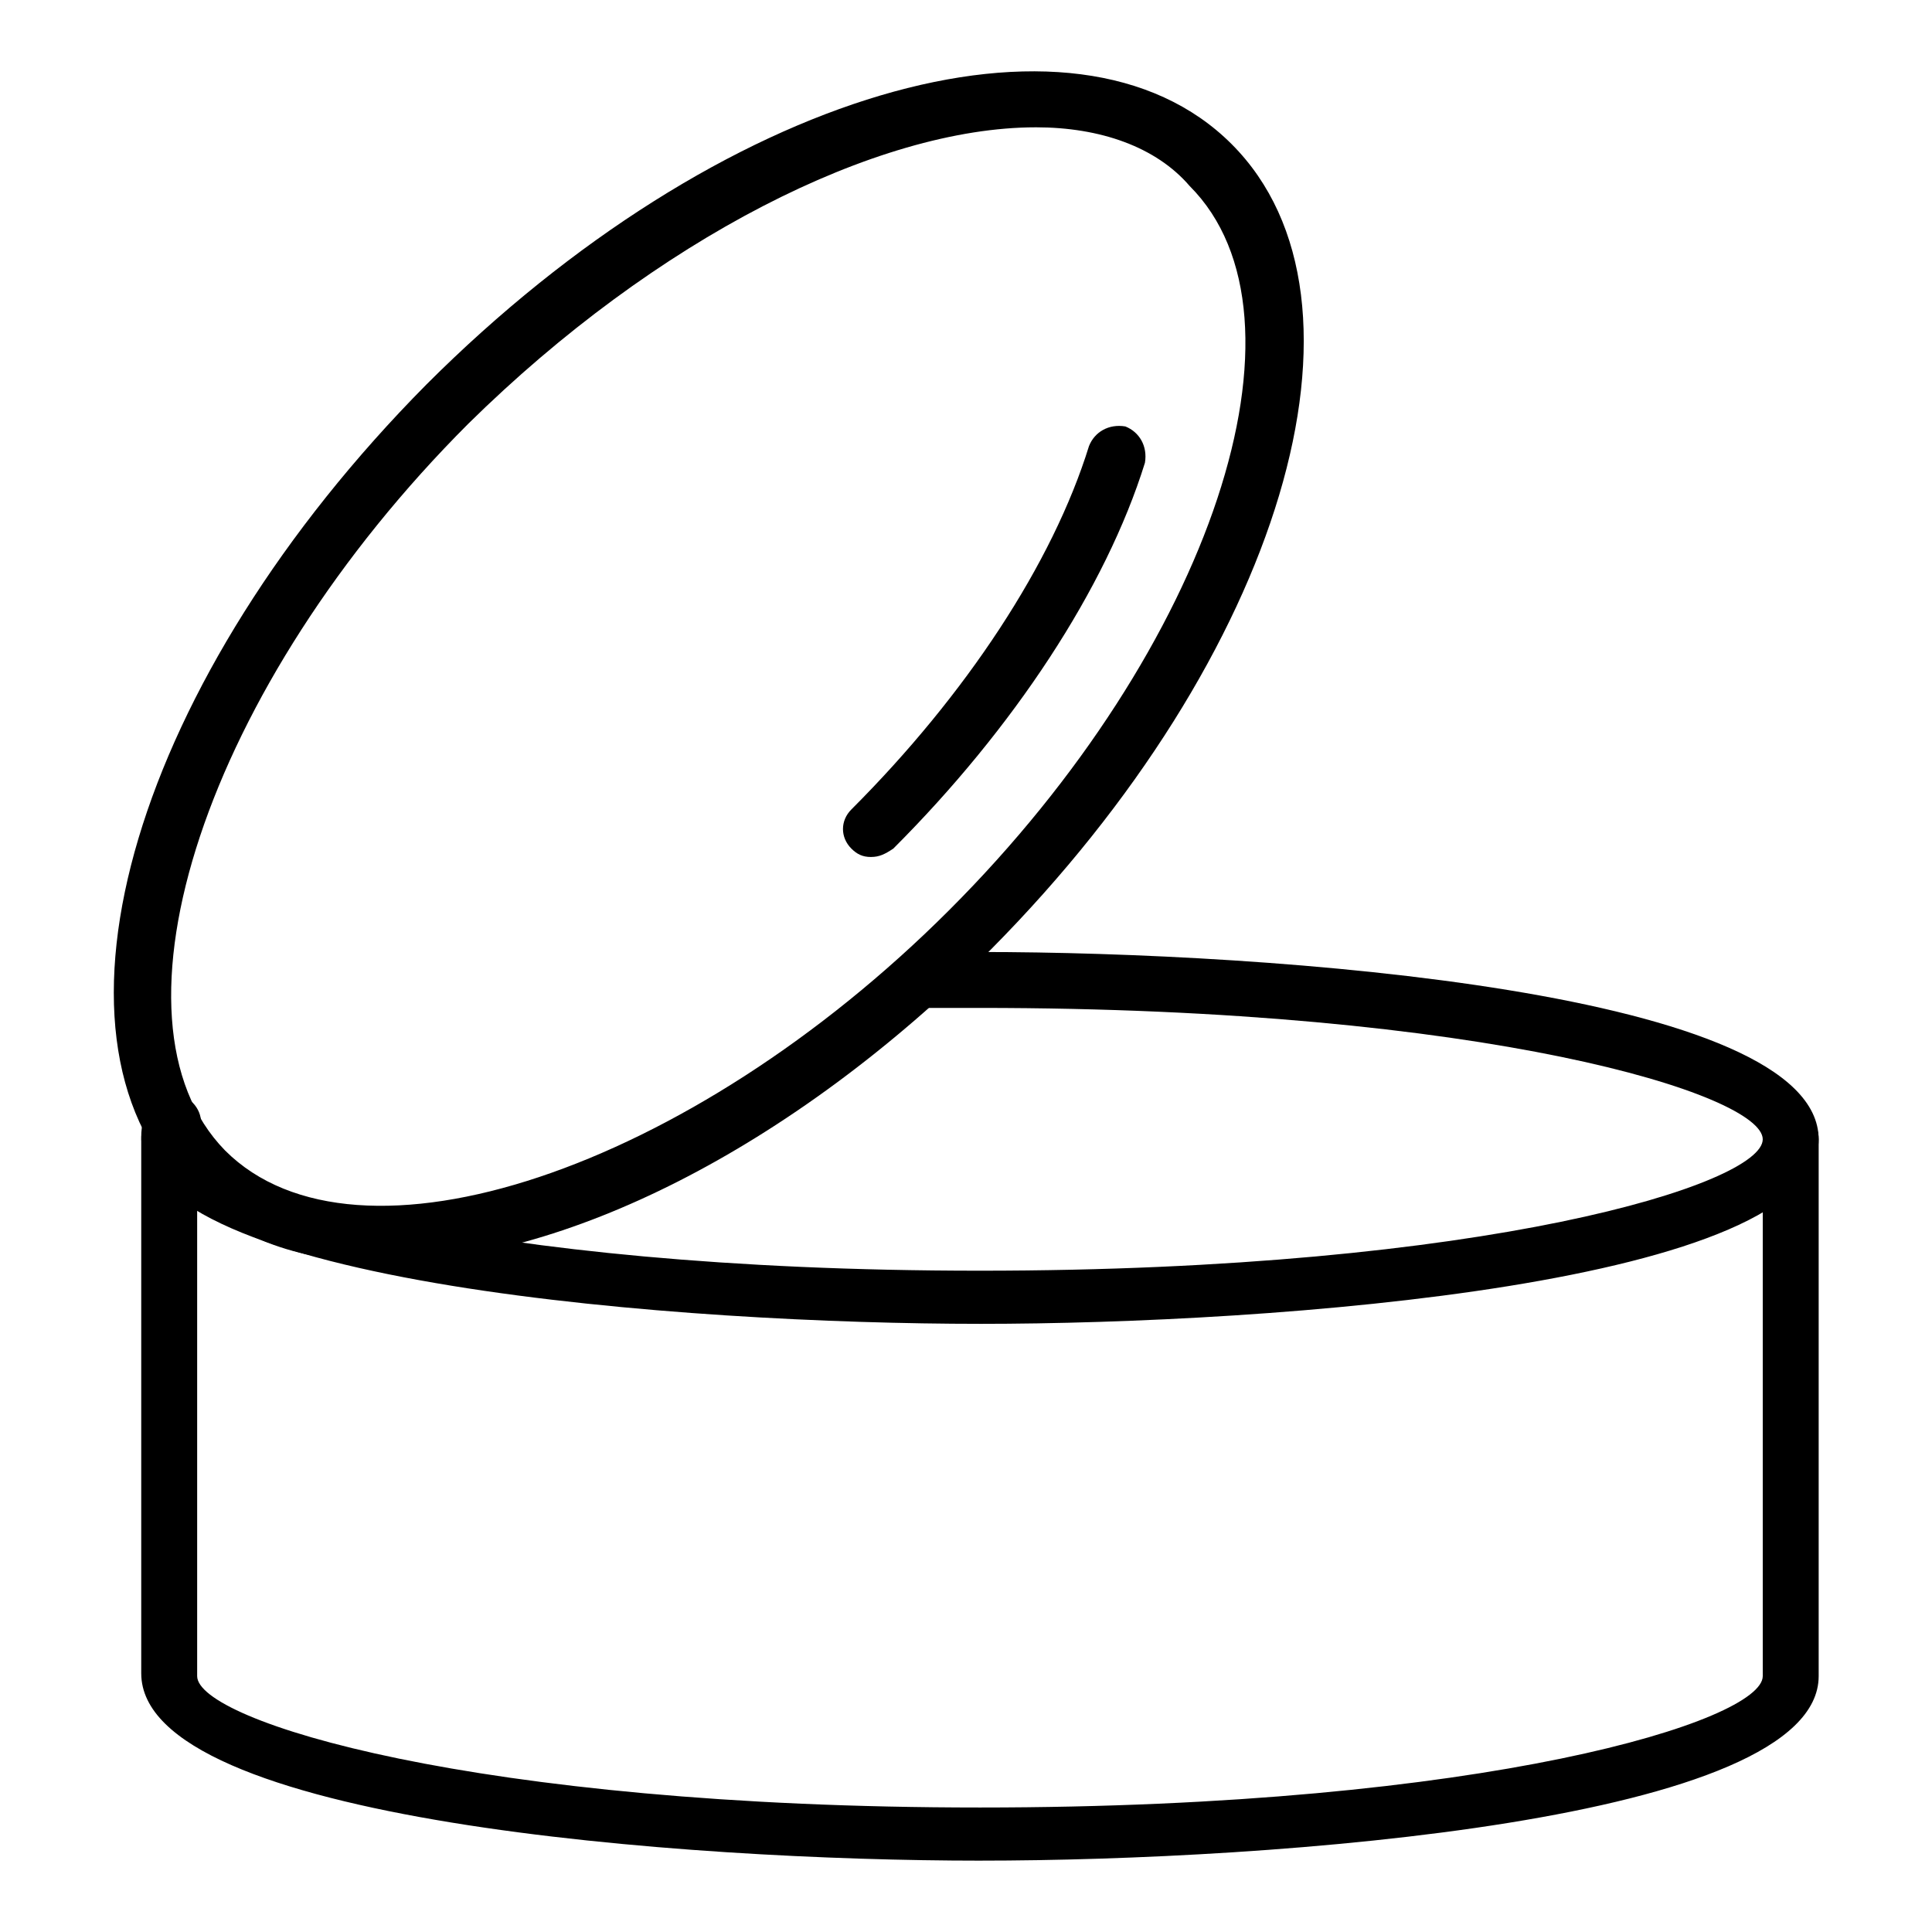 <?xml version="1.0" encoding="UTF-8"?>
<!-- Uploaded to: ICON Repo, www.svgrepo.com, Generator: ICON Repo Mixer Tools -->
<svg fill="#000000" width="800px" height="800px" version="1.1" viewBox="144 144 512 512" xmlns="http://www.w3.org/2000/svg">
 <g>
  <path d="m403.7 494.83c-77.055 0-222.27-10.371-222.27-49.641 0-2.965 0.742-5.188 1.48-7.41 2.223-3.703 6.668-5.188 10.371-2.965s5.188 6.668 2.965 10.371v0.742c0 11.855 73.348 34.82 207.45 34.82 134.1 0 207.45-22.969 207.45-34.82 0-11.855-73.348-34.82-207.45-34.82h-16.301l-0.742-7.41v-7.41h17.039c77.055 0 222.27 10.371 222.27 49.641 0.008 38.531-145.21 48.902-222.26 48.902z"/>
  <path d="m403.7 637.09c-77.055 0-222.27-10.371-222.27-49.641v-141.51c0-4.445 2.965-7.41 7.41-7.41s7.41 2.965 7.41 7.41v142.25c0 11.855 73.348 34.82 207.45 34.82s207.45-22.969 207.45-34.82v-142.25c0-4.445 2.965-7.41 7.41-7.41s7.41 2.965 7.41 7.41v142.25c0 38.523-145.21 48.898-222.27 48.898z"/>
  <path d="m245.89 478.54c-21.484 0-39.266-5.926-52.605-19.262-41.488-41.488-13.336-135.59 63.719-213.38 77.797-77.797 171.89-105.21 213.38-63.719 41.488 41.488 13.336 135.59-63.719 213.38-53.344 53.344-114.09 82.98-160.77 82.98zm172.63-300.8c-42.23 0-100.76 29.637-150.4 78.535-69.641 69.645-98.539 157.81-64.457 192.63 34.82 34.82 122.99 5.188 191.89-63.719 69.645-69.645 98.539-157.07 63.719-191.89-8.891-10.375-23.707-15.559-40.75-15.559z"/>
  <path d="m374.81 371.11c-2.223 0-3.703-0.742-5.188-2.223-2.965-2.965-2.965-7.41 0-10.371 30.375-30.375 53.344-65.199 62.977-96.316 1.48-3.703 5.188-5.926 9.633-5.188 3.703 1.48 5.926 5.188 5.188 9.633-10.371 33.34-34.82 70.387-66.68 102.24-2.227 1.48-3.707 2.223-5.93 2.223z"/>
 </g>
</svg>